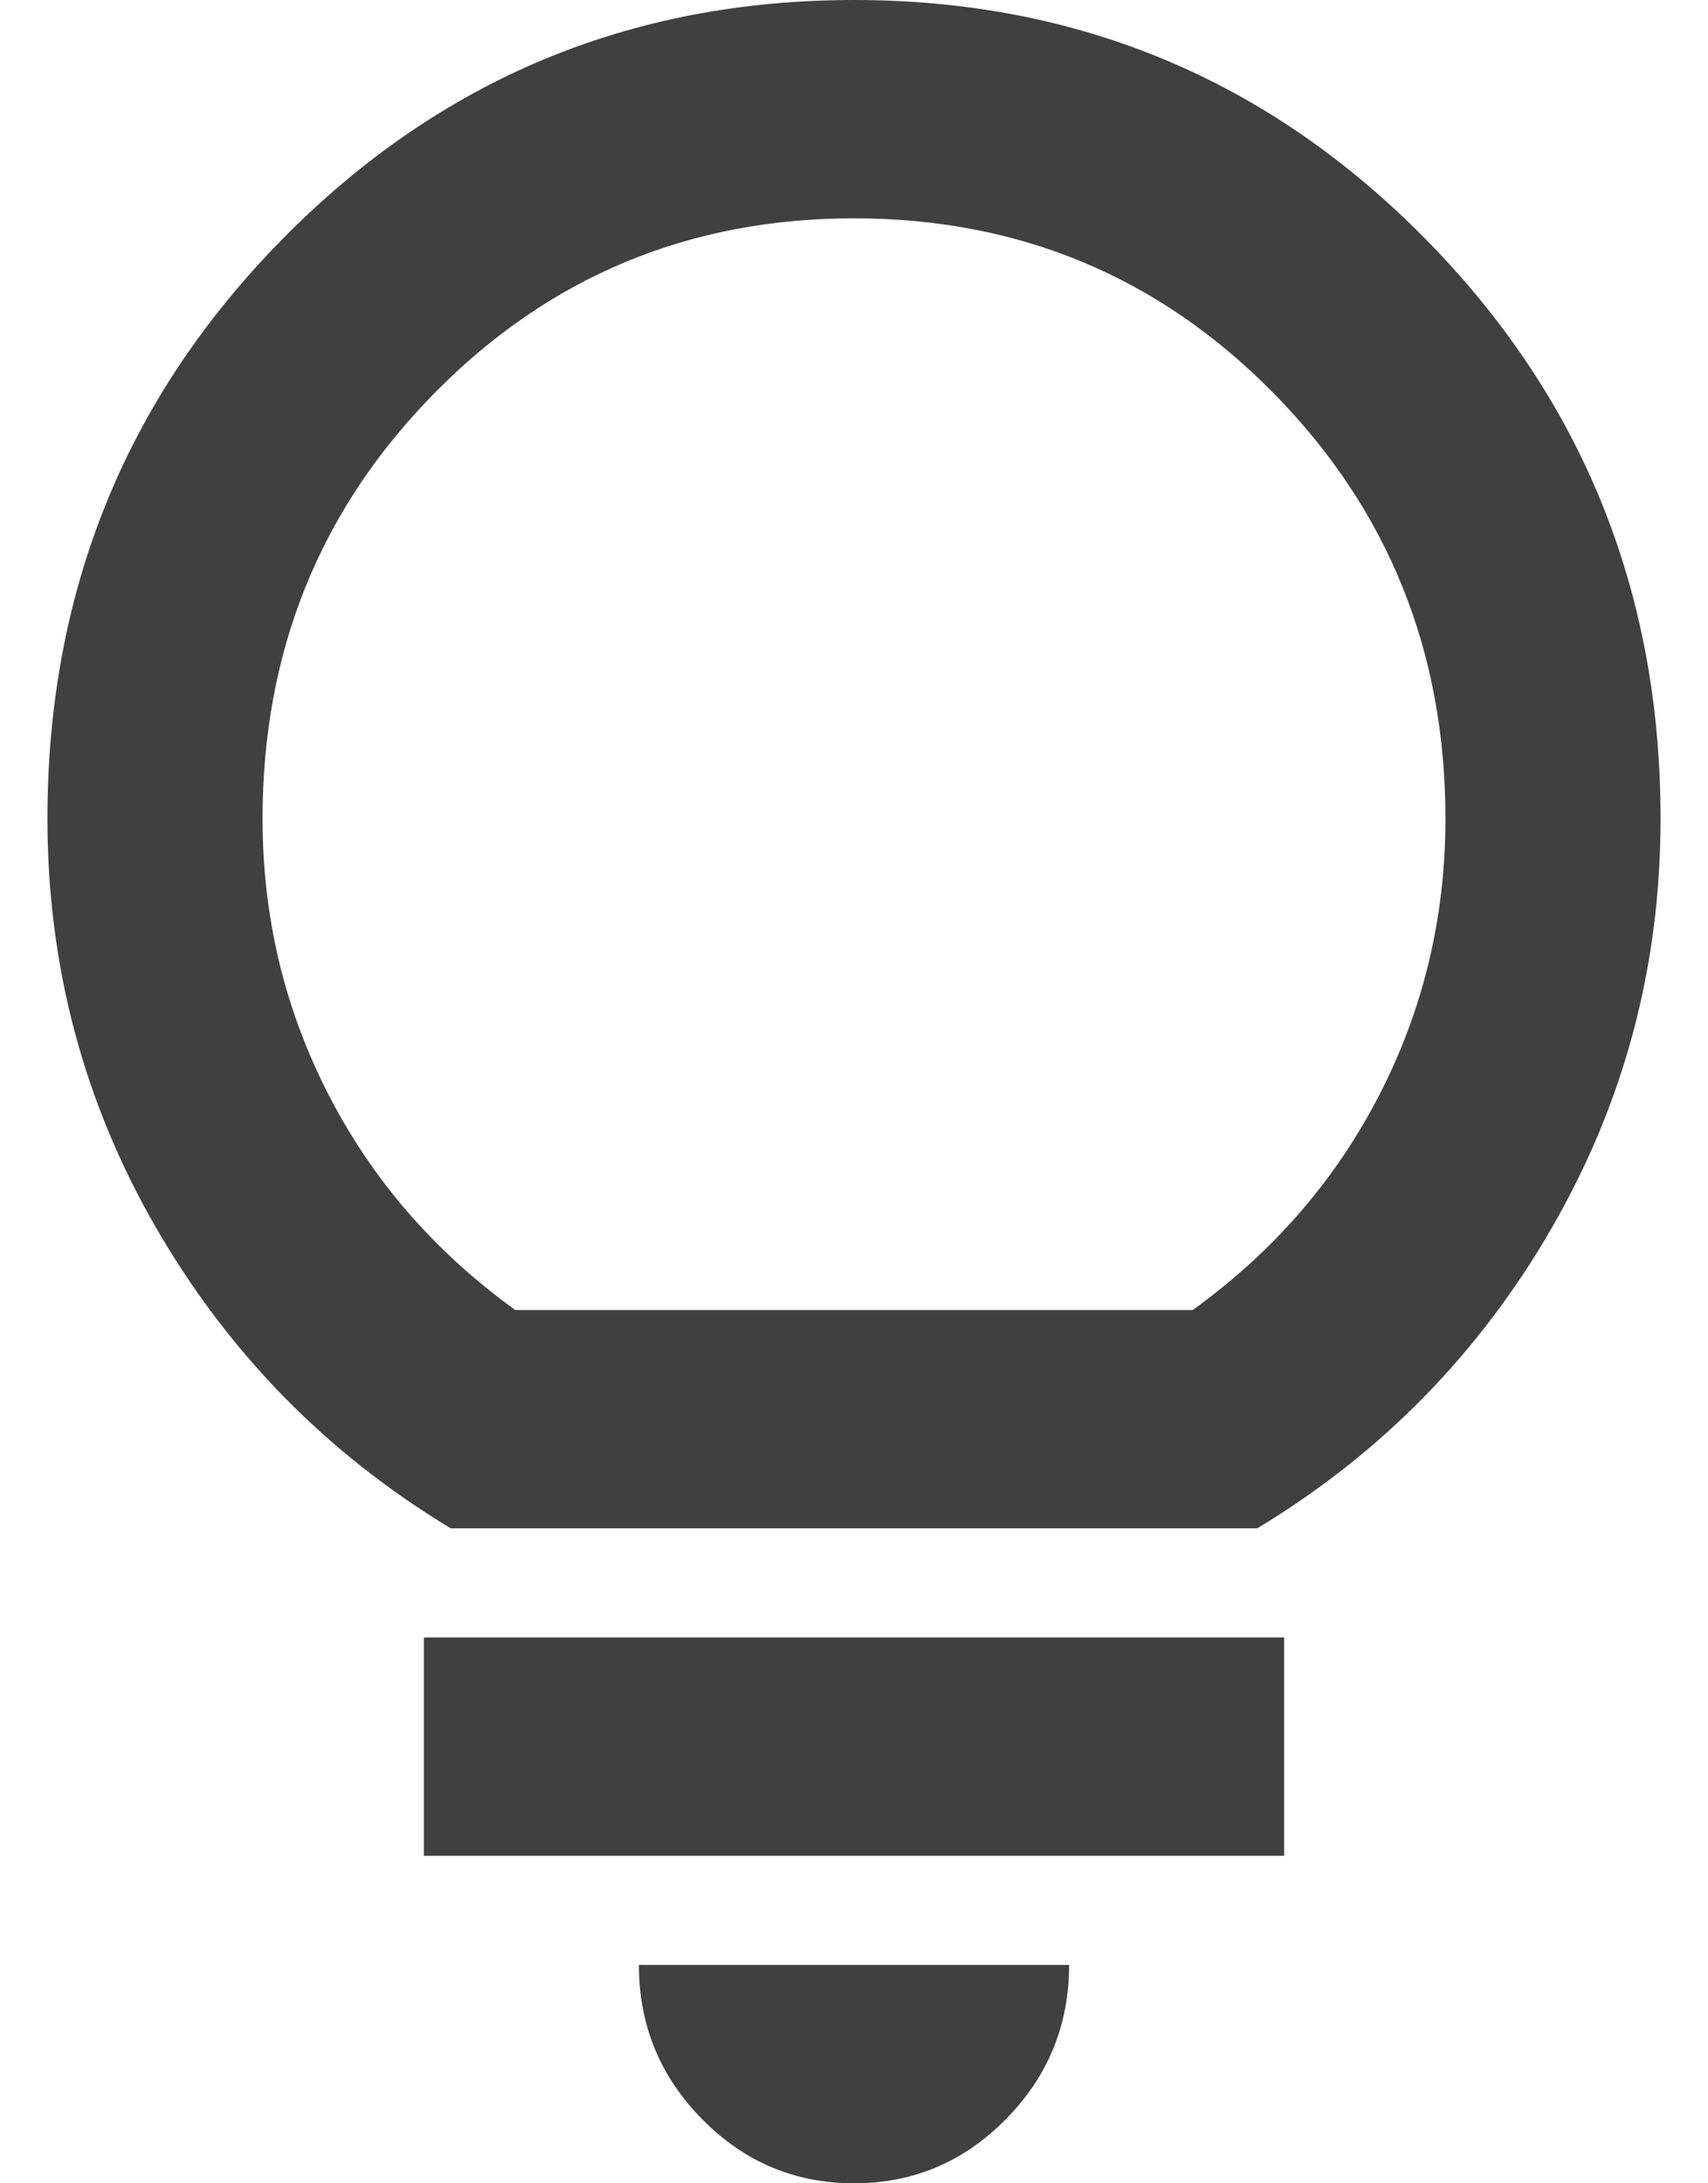 <?xml version="1.0" encoding="UTF-8"?>
<svg xmlns="http://www.w3.org/2000/svg" width="18" height="23" viewBox="0 0 18 23" fill="none">
  <path d="M9 23C8.377 23 7.843 22.775 7.399 22.324C6.955 21.874 6.733 21.332 6.733 20.7H11.267C11.267 21.332 11.045 21.874 10.601 22.324C10.157 22.775 9.623 23 9 23ZM4.467 19.55V17.25H13.533V19.55H4.467ZM4.75 16.1C3.447 15.314 2.413 14.26 1.647 12.938C0.882 11.615 0.5 10.178 0.5 8.625C0.5 6.229 1.326 4.193 2.979 2.516C4.632 0.839 6.639 0 9 0C11.361 0 13.368 0.839 15.021 2.516C16.674 4.193 17.5 6.229 17.5 8.625C17.5 10.178 17.117 11.615 16.352 12.938C15.588 14.26 14.553 15.314 13.25 16.1H4.75ZM5.43 13.8H12.57C13.42 13.187 14.076 12.43 14.539 11.529C15.002 10.628 15.233 9.66 15.233 8.625C15.233 6.862 14.629 5.367 13.42 4.14C12.211 2.913 10.738 2.3 9 2.3C7.262 2.3 5.789 2.913 4.58 4.14C3.371 5.367 2.767 6.862 2.767 8.625C2.767 9.66 2.998 10.628 3.461 11.529C3.924 12.43 4.58 13.187 5.43 13.8Z" fill="#404040"></path>
</svg>
